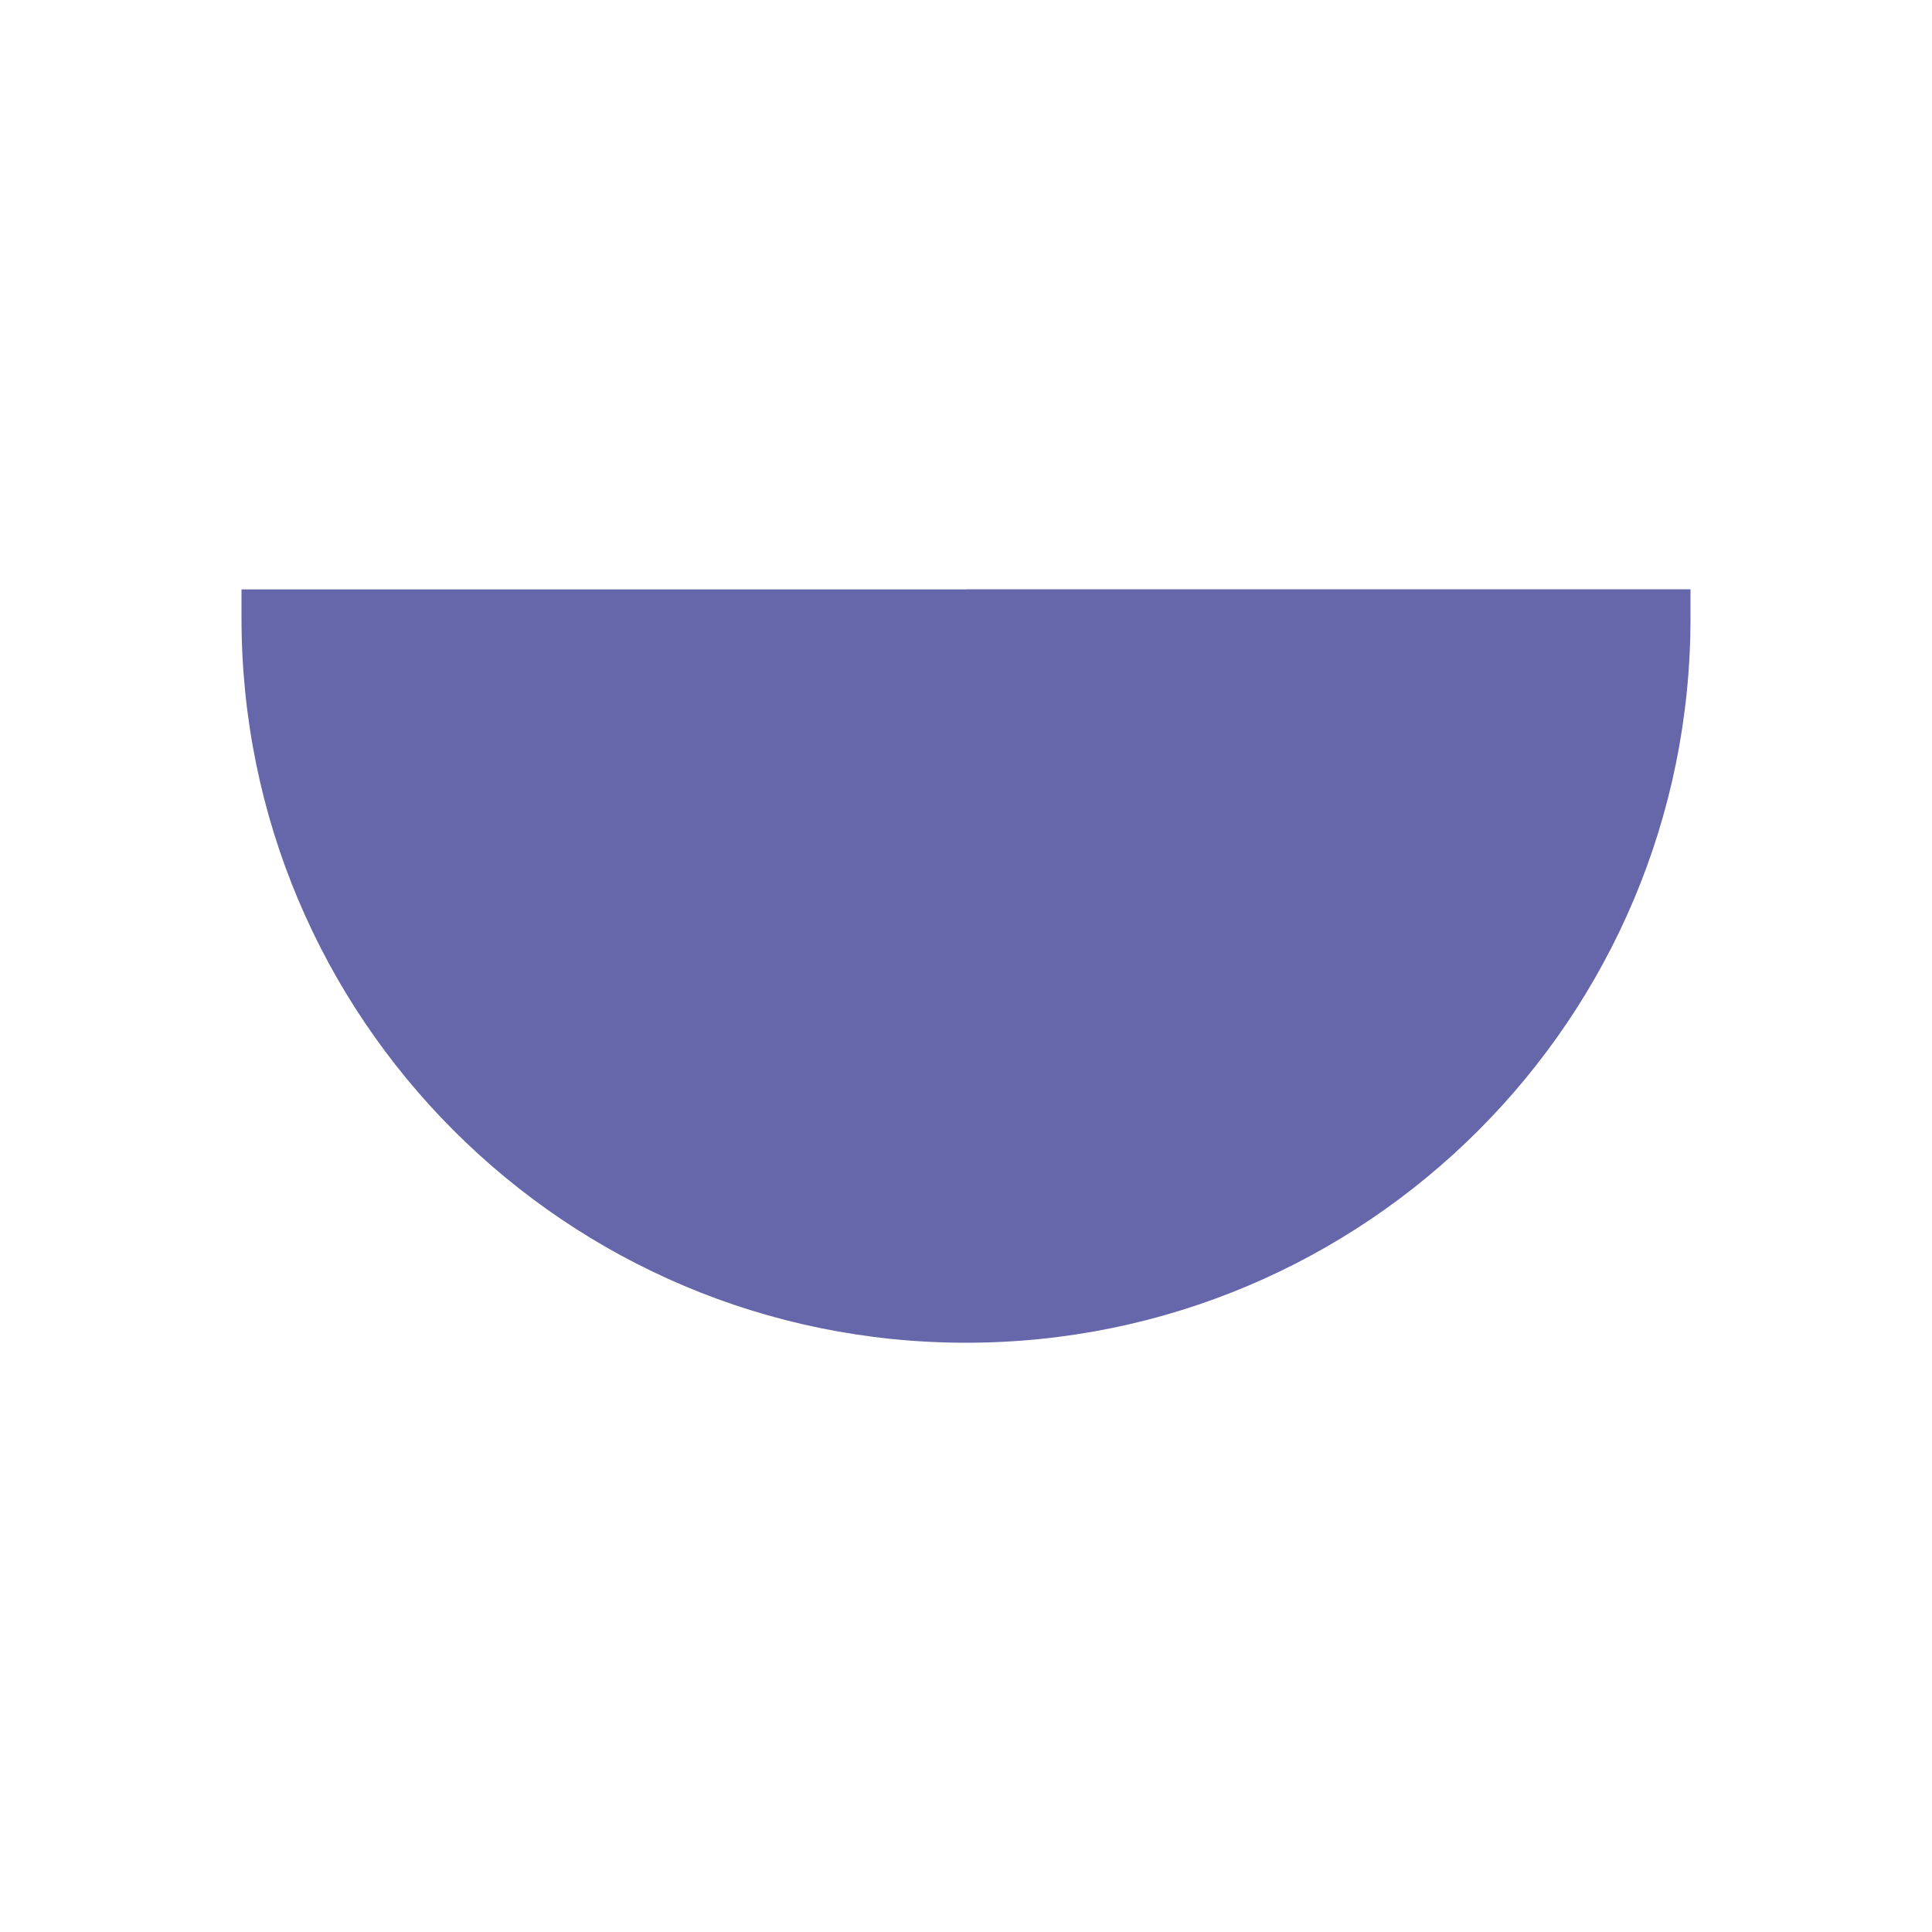 <svg xmlns="http://www.w3.org/2000/svg" fill-rule="evenodd" clip-rule="evenodd" image-rendering="optimizeQuality" shape-rendering="geometricPrecision" text-rendering="geometricPrecision" viewBox="0 0 2048 2048" id="Semi-circle"><g fill="#000000" class="color000000 svgShape"><g fill="#000000" class="color000000 svgShape"><path fill="none" d="M0 0h2048v2048H0z"></path><path fill="none" d="M255.999 255.999h1536v1536h-1536z"></path></g><path fill="#6667aa" fill-rule="nonzero" d="m286.72 624.761 737.28-.001v-.12h768v30.72c0 212.073-85.961 404.074-224.945 543.056-138.982 138.983-330.983 224.945-543.056 224.945-212.073 0-404.074-85.962-543.056-224.945-138.982-138.982-224.945-330.982-224.945-543.055v-30.599l30.721-.001z" class="color8d6e63 svgShape"></path></g></svg>